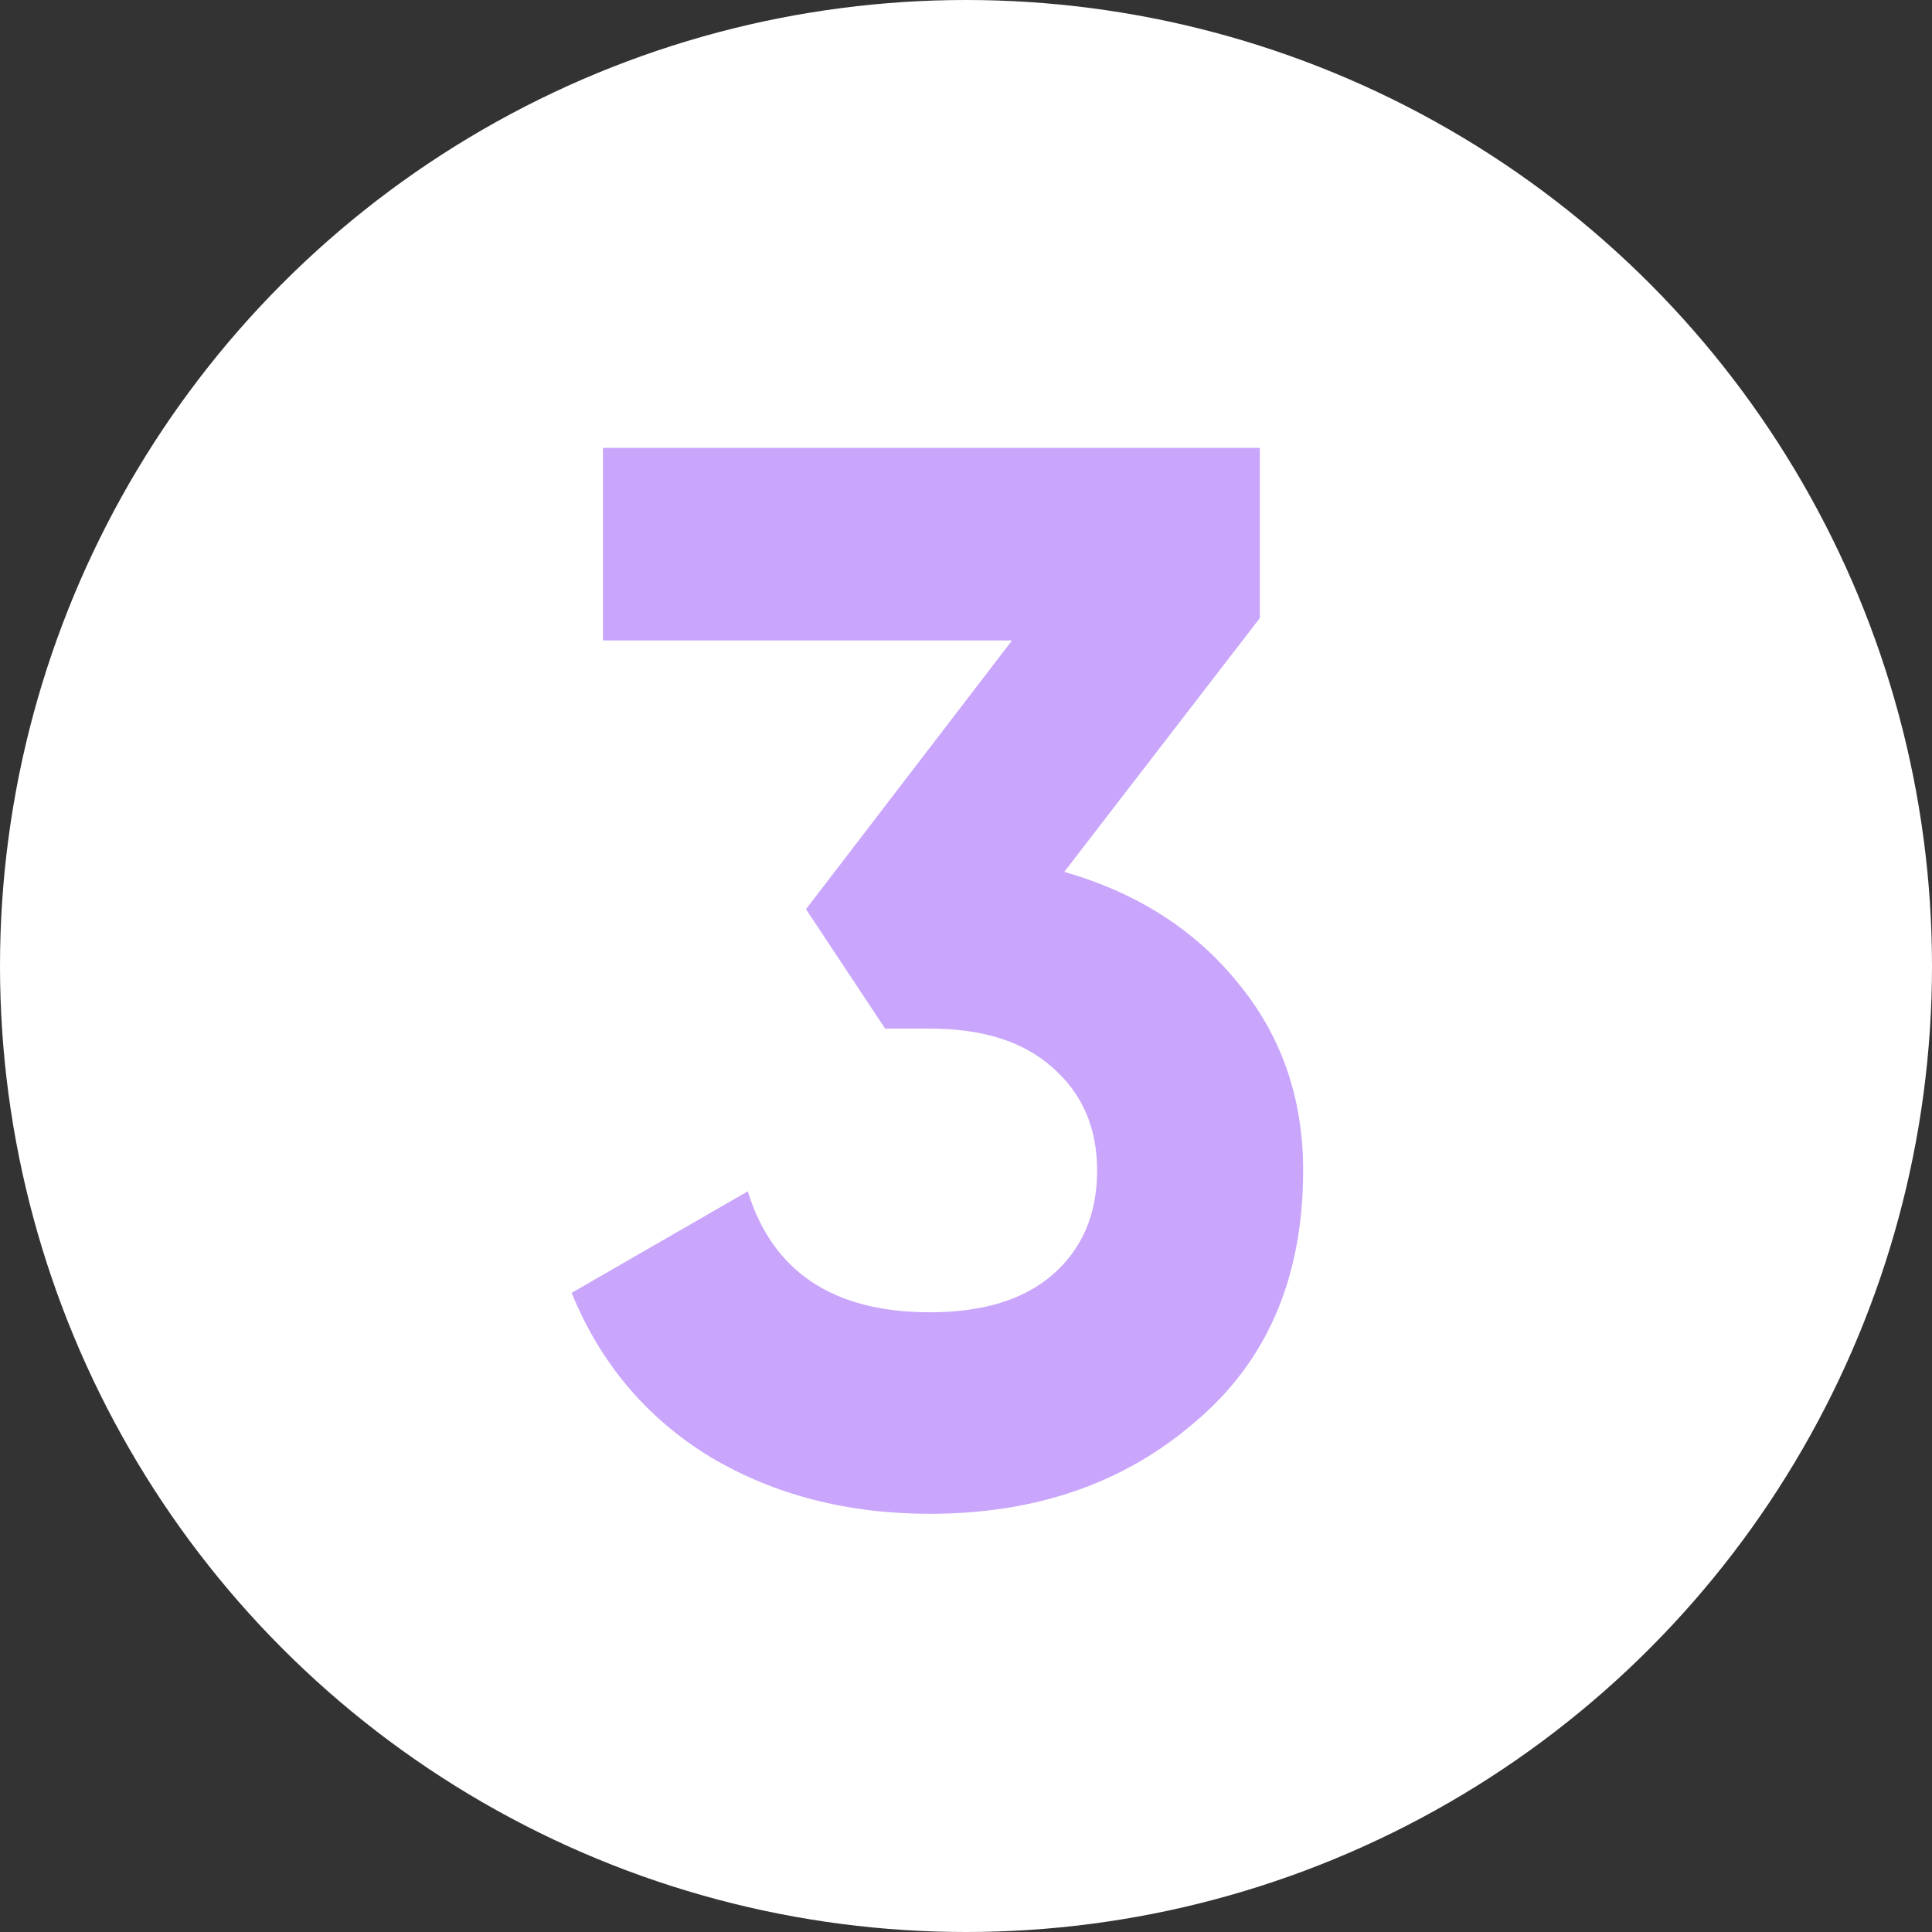 <?xml version="1.0" encoding="UTF-8"?> <svg xmlns="http://www.w3.org/2000/svg" width="44" height="44" viewBox="0 0 44 44" fill="none"><rect x="0" y="0" width="44" height="44" fill="#333333" stroke="none"/><circle cx="22" cy="22" r="22" fill="white"></circle><path d="M28.692 14.076L24.238 19.856C25.893 20.332 27.208 21.171 28.182 22.372C29.18 23.573 29.678 25.001 29.678 26.656C29.678 29.104 28.851 31.019 27.196 32.402C25.587 33.785 23.581 34.476 21.178 34.476C19.297 34.476 17.631 34.045 16.18 33.184C14.73 32.3 13.676 31.053 13.018 29.444L17.03 27.132C17.597 28.968 18.98 29.886 21.178 29.886C22.38 29.886 23.309 29.603 23.966 29.036C24.646 28.447 24.986 27.653 24.986 26.656C24.986 25.681 24.646 24.899 23.966 24.31C23.309 23.721 22.38 23.426 21.178 23.426H20.158L18.356 20.706L23.048 14.586H13.732V10.2H28.692V14.076Z" fill="#C9A6FC"></path></svg> 